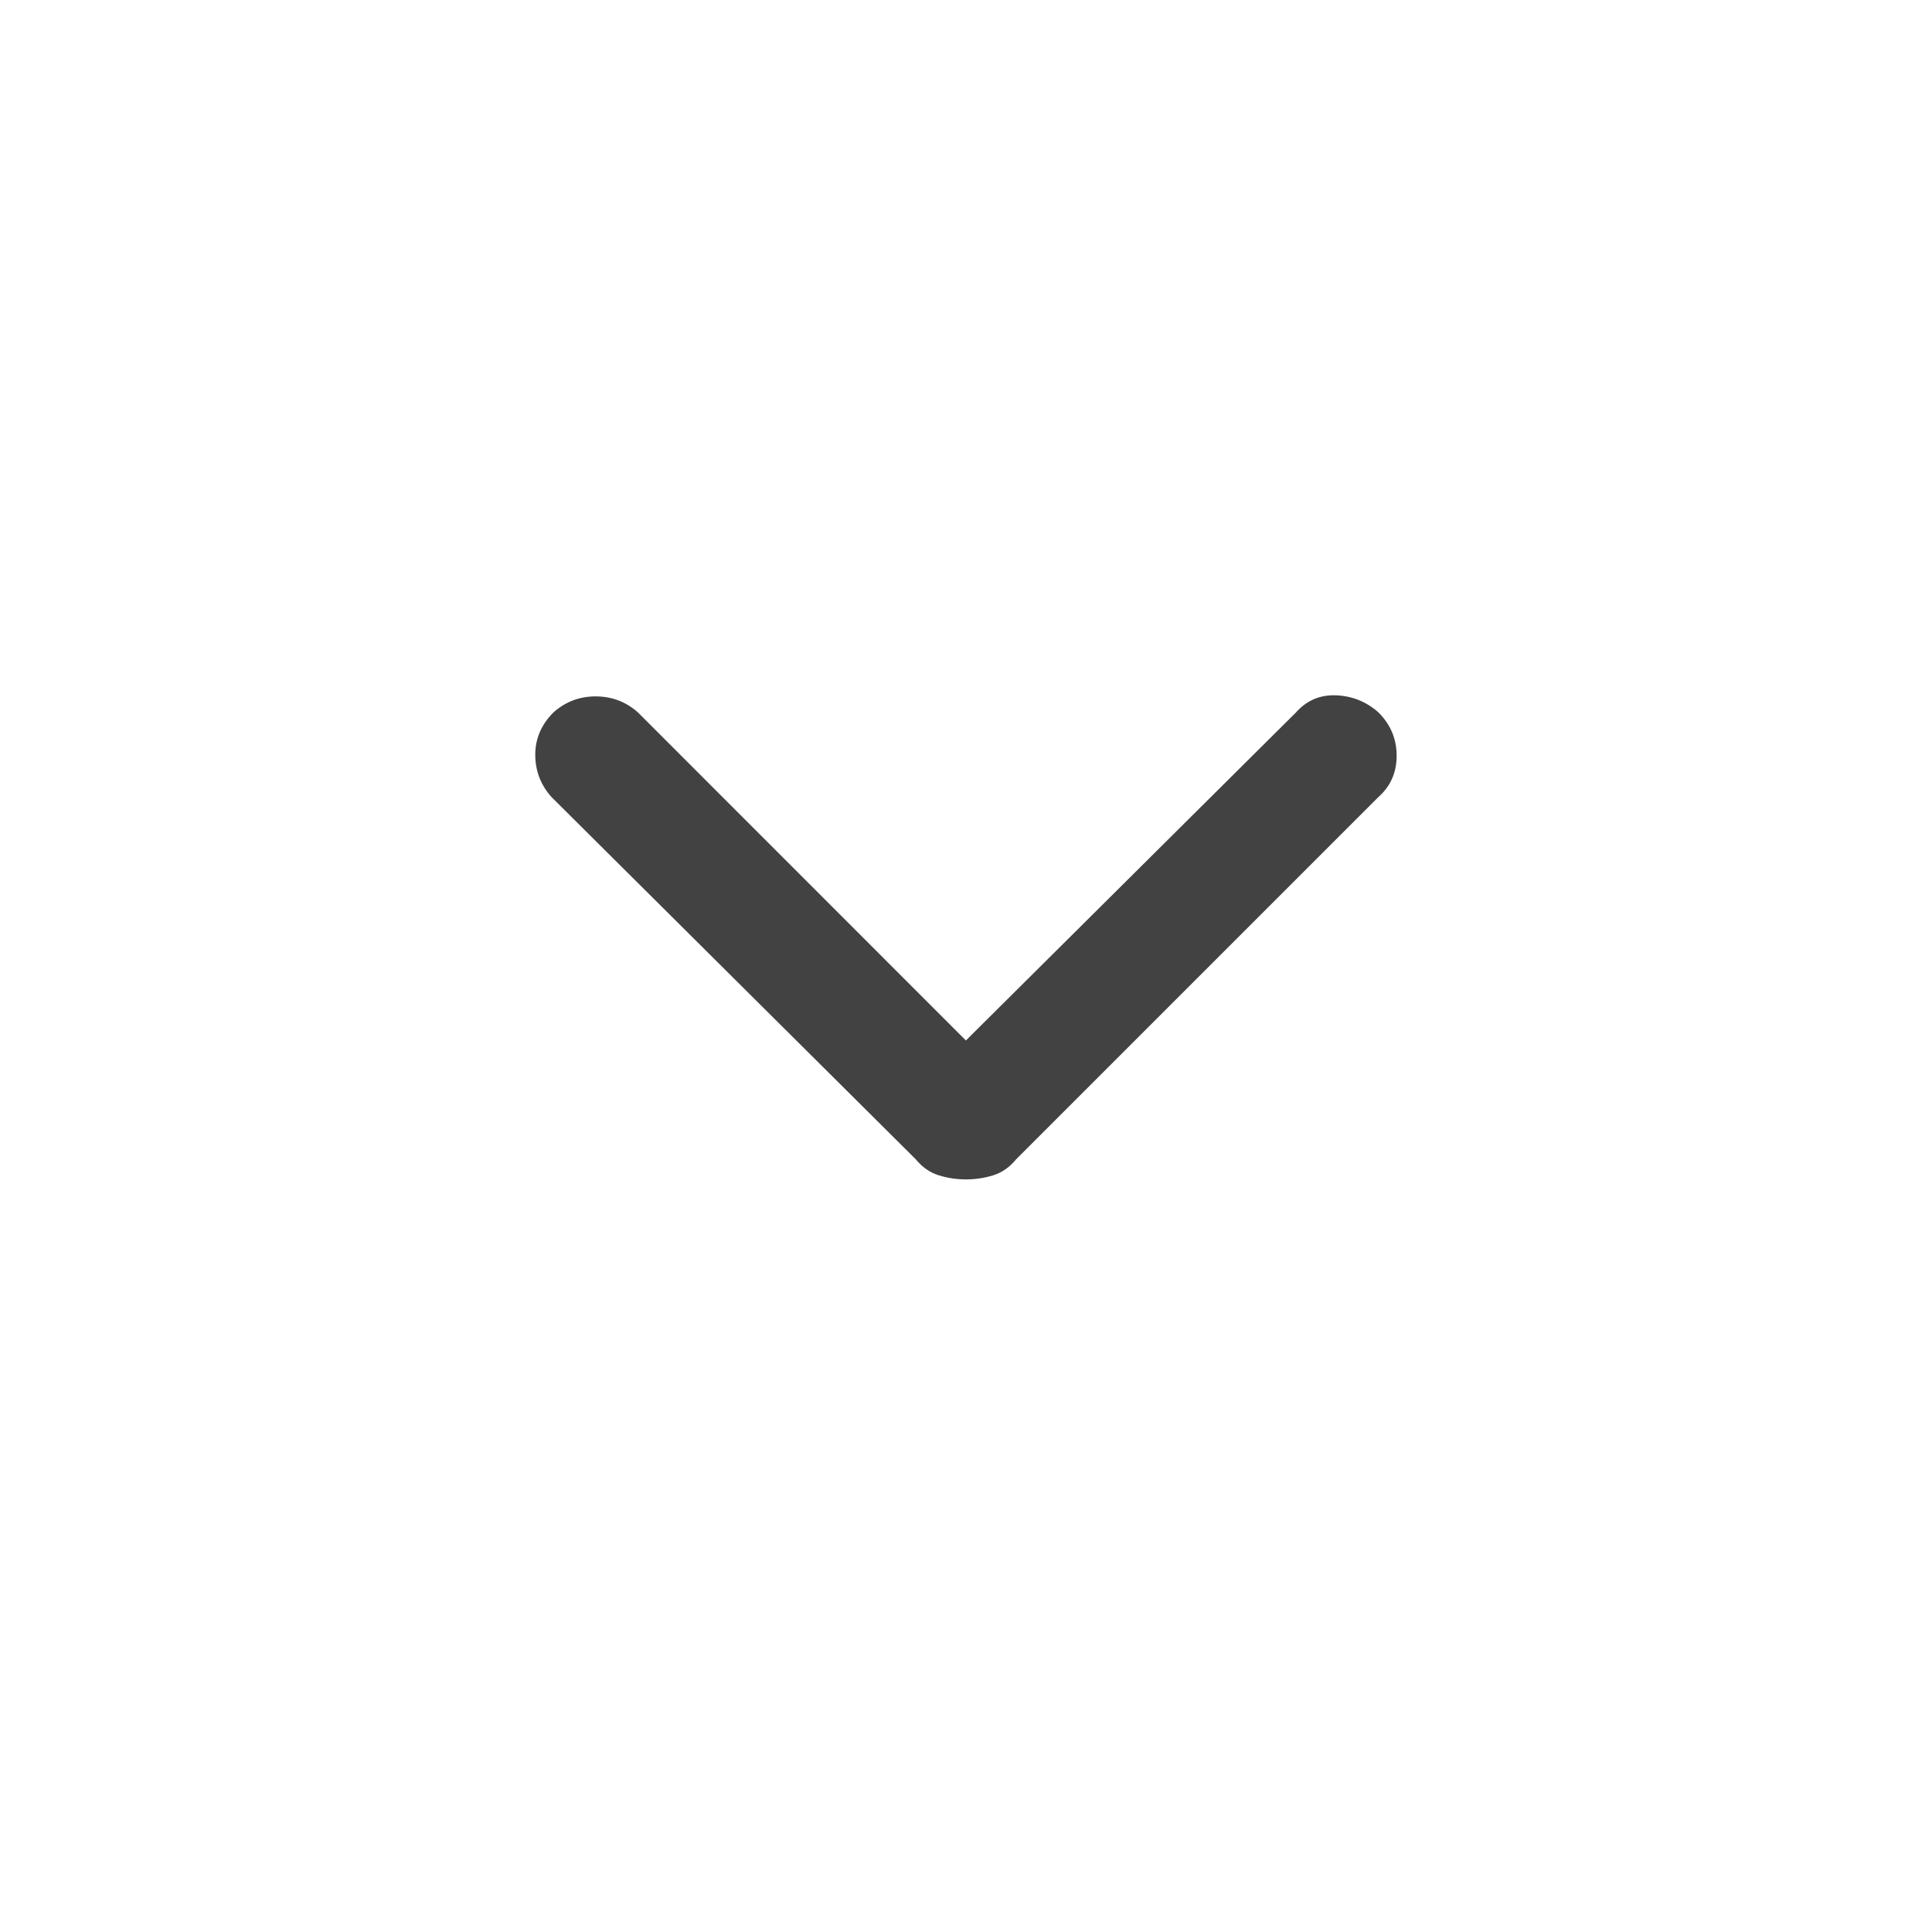 <svg width="20" height="20" viewBox="0 0 20 20" fill="none" xmlns="http://www.w3.org/2000/svg">
<path d="M9.999 12.209C9.902 12.209 9.809 12.195 9.719 12.167C9.628 12.139 9.548 12.084 9.479 12L5.708 8.25C5.597 8.125 5.541 7.979 5.541 7.813C5.541 7.646 5.604 7.5 5.729 7.375C5.854 7.264 5.999 7.209 6.166 7.209C6.333 7.209 6.479 7.264 6.604 7.375L9.999 10.771L13.416 7.375C13.527 7.25 13.666 7.191 13.833 7.198C13.999 7.205 14.145 7.264 14.27 7.375C14.395 7.5 14.458 7.649 14.458 7.823C14.458 7.997 14.395 8.139 14.27 8.25L10.52 12C10.451 12.084 10.371 12.139 10.281 12.167C10.191 12.195 10.097 12.209 9.999 12.209Z" fill="#424242"/>
</svg>
